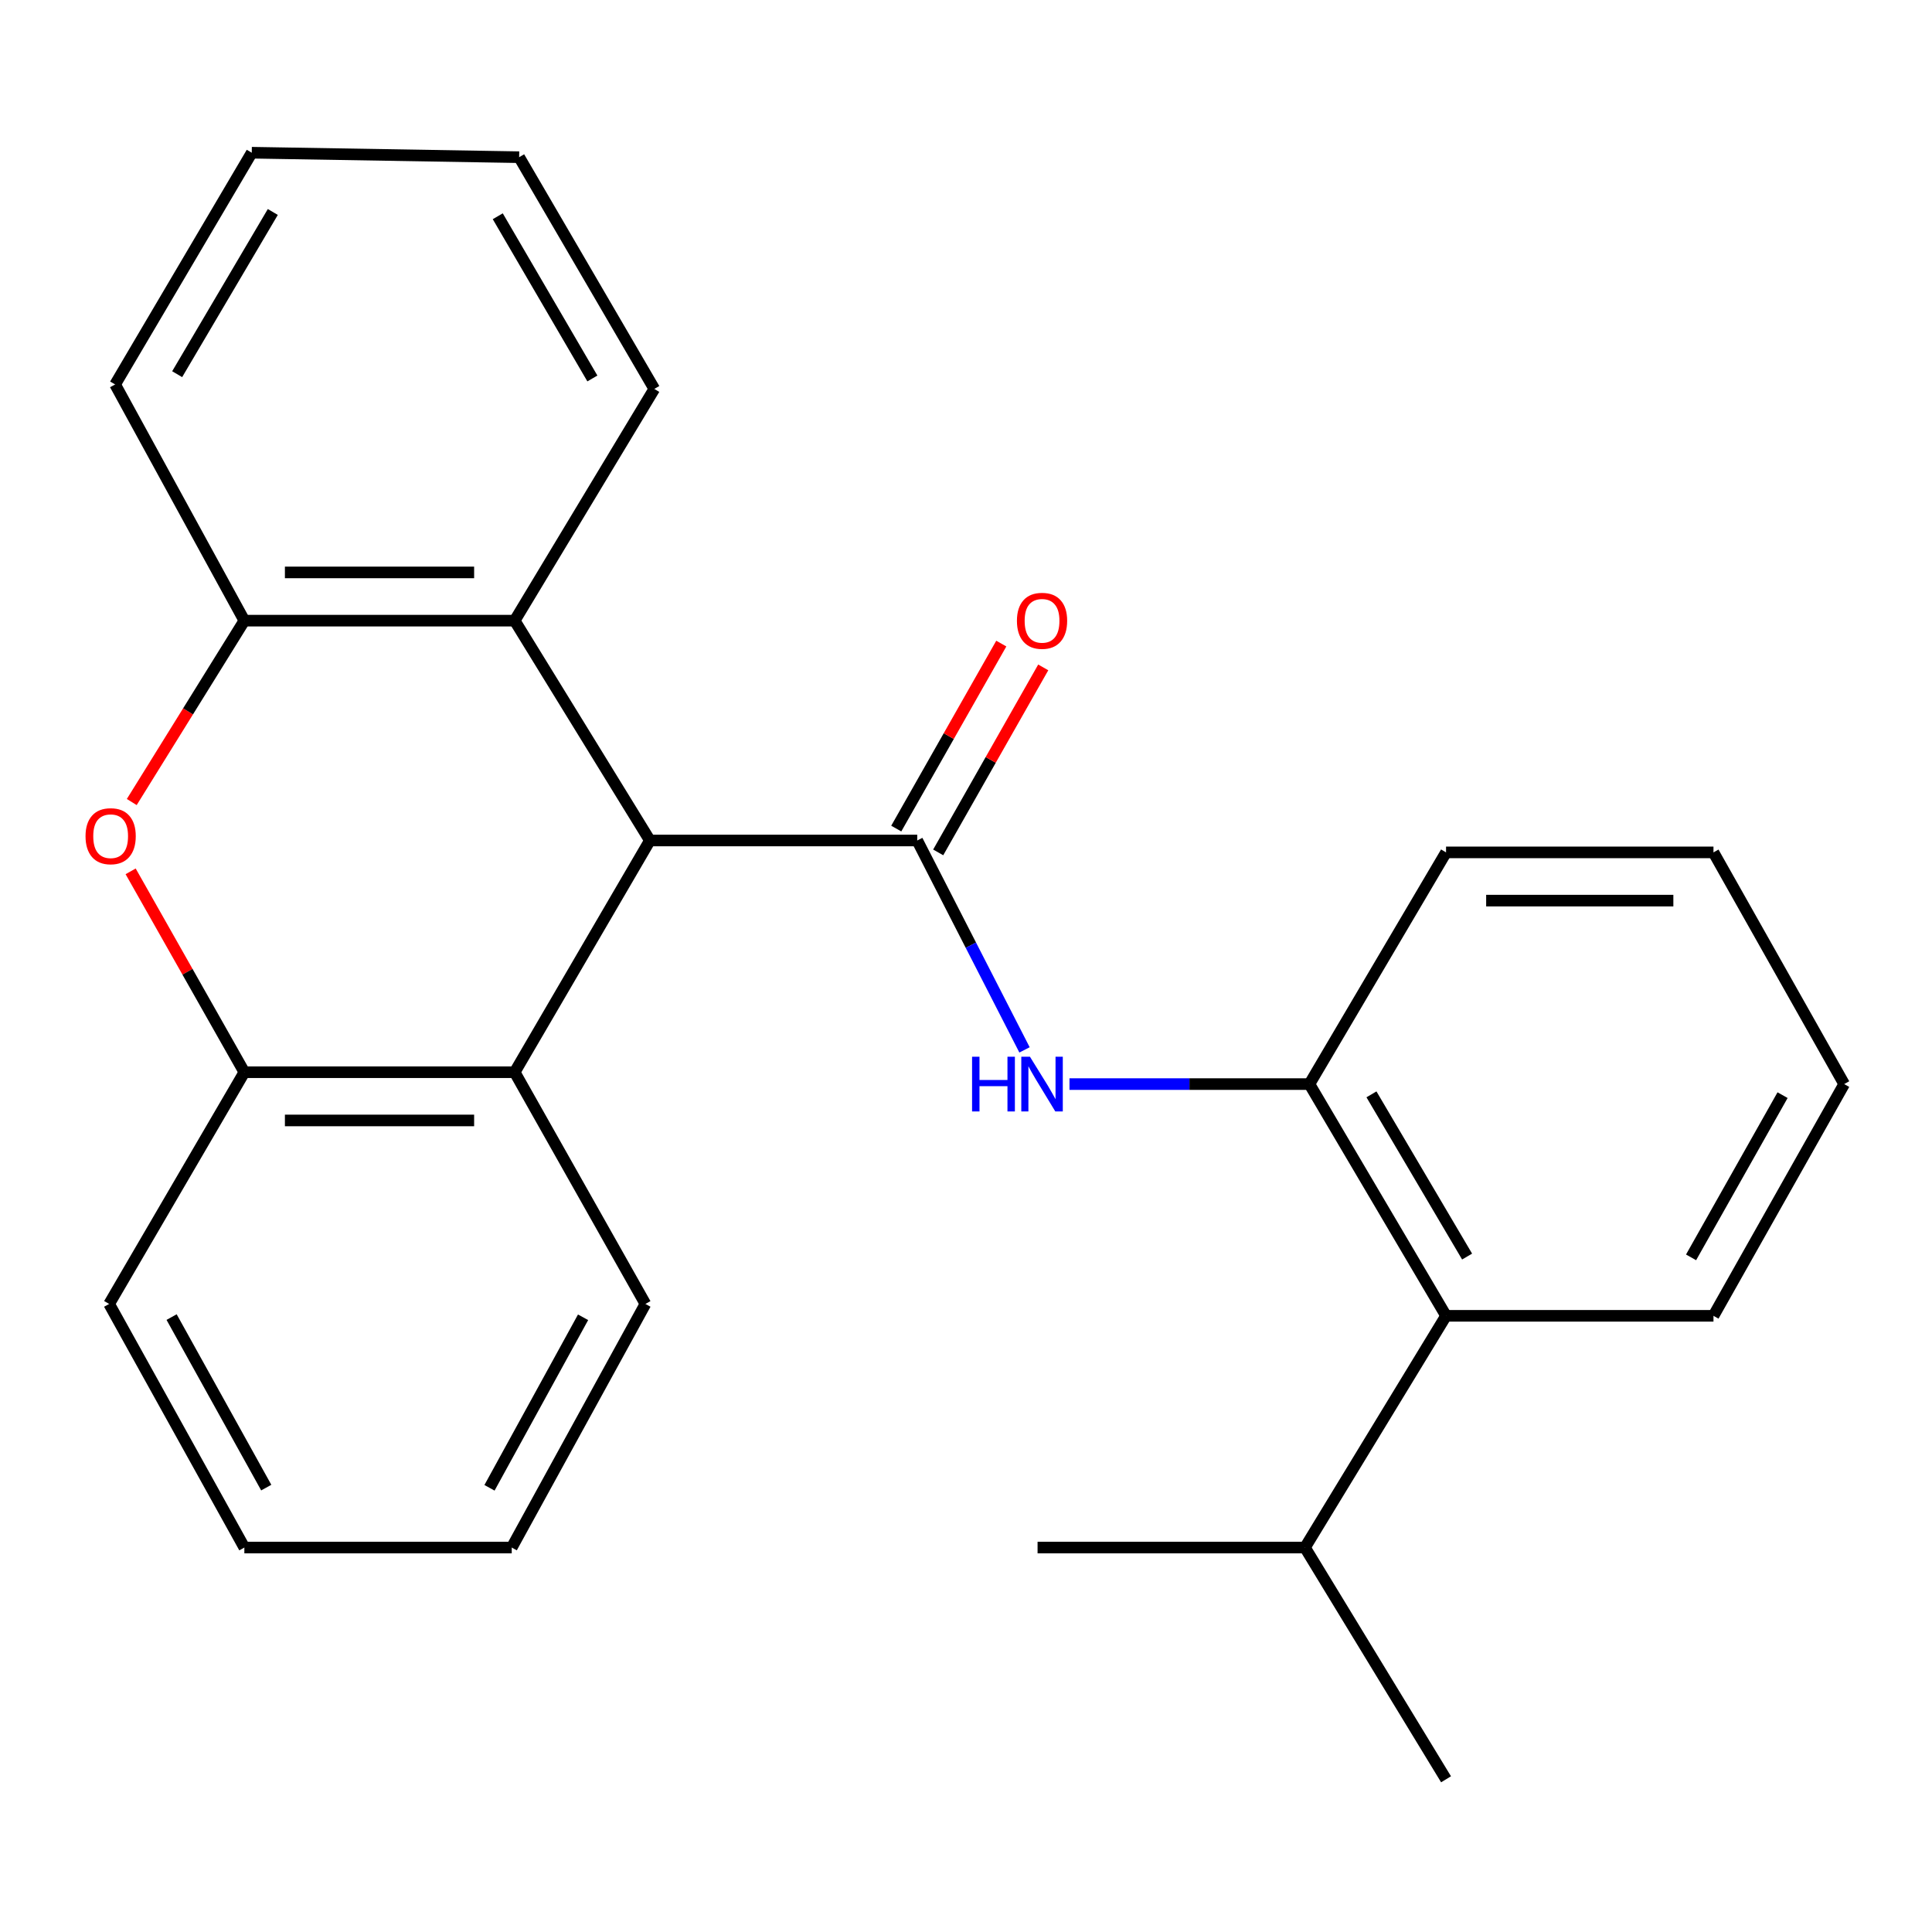 <?xml version='1.0' encoding='iso-8859-1'?>
<svg version='1.1' baseProfile='full'
              xmlns='http://www.w3.org/2000/svg'
                      xmlns:rdkit='http://www.rdkit.org/xml'
                      xmlns:xlink='http://www.w3.org/1999/xlink'
                  xml:space='preserve'
width='1000px' height='1000px' viewBox='0 0 1000 1000'>
<!-- END OF HEADER -->
<rect style='opacity:1.0;fill:#FFFFFF;stroke:none' width='1000' height='1000' x='0' y='0'> </rect>
<path class='bond-0' d='M 474.757,435.035 L 336.381,435.035' style='fill:none;fill-rule:evenodd;stroke:#000000;stroke-width:6px;stroke-linecap:butt;stroke-linejoin:miter;stroke-opacity:1' />
<path class='bond-2' d='M 474.757,435.035 L 502.524,489.228' style='fill:none;fill-rule:evenodd;stroke:#000000;stroke-width:6px;stroke-linecap:butt;stroke-linejoin:miter;stroke-opacity:1' />
<path class='bond-2' d='M 502.524,489.228 L 530.291,543.421' style='fill:none;fill-rule:evenodd;stroke:#0000FF;stroke-width:6px;stroke-linecap:butt;stroke-linejoin:miter;stroke-opacity:1' />
<path class='bond-9' d='M 485.612,441.198 L 512.796,393.321' style='fill:none;fill-rule:evenodd;stroke:#000000;stroke-width:6px;stroke-linecap:butt;stroke-linejoin:miter;stroke-opacity:1' />
<path class='bond-9' d='M 512.796,393.321 L 539.979,345.444' style='fill:none;fill-rule:evenodd;stroke:#FF0000;stroke-width:6px;stroke-linecap:butt;stroke-linejoin:miter;stroke-opacity:1' />
<path class='bond-9' d='M 463.902,428.872 L 491.086,380.995' style='fill:none;fill-rule:evenodd;stroke:#000000;stroke-width:6px;stroke-linecap:butt;stroke-linejoin:miter;stroke-opacity:1' />
<path class='bond-9' d='M 491.086,380.995 L 518.269,333.118' style='fill:none;fill-rule:evenodd;stroke:#FF0000;stroke-width:6px;stroke-linecap:butt;stroke-linejoin:miter;stroke-opacity:1' />
<path class='bond-3' d='M 336.381,435.035 L 266.395,321.25' style='fill:none;fill-rule:evenodd;stroke:#000000;stroke-width:6px;stroke-linecap:butt;stroke-linejoin:miter;stroke-opacity:1' />
<path class='bond-4' d='M 336.381,435.035 L 266.395,554.979' style='fill:none;fill-rule:evenodd;stroke:#000000;stroke-width:6px;stroke-linecap:butt;stroke-linejoin:miter;stroke-opacity:1' />
<path class='bond-1' d='M 67.615,451.005 L 97.048,502.992' style='fill:none;fill-rule:evenodd;stroke:#FF0000;stroke-width:6px;stroke-linecap:butt;stroke-linejoin:miter;stroke-opacity:1' />
<path class='bond-1' d='M 97.048,502.992 L 126.48,554.979' style='fill:none;fill-rule:evenodd;stroke:#000000;stroke-width:6px;stroke-linecap:butt;stroke-linejoin:miter;stroke-opacity:1' />
<path class='bond-25' d='M 68.197,415.132 L 97.338,368.191' style='fill:none;fill-rule:evenodd;stroke:#FF0000;stroke-width:6px;stroke-linecap:butt;stroke-linejoin:miter;stroke-opacity:1' />
<path class='bond-25' d='M 97.338,368.191 L 126.48,321.25' style='fill:none;fill-rule:evenodd;stroke:#000000;stroke-width:6px;stroke-linecap:butt;stroke-linejoin:miter;stroke-opacity:1' />
<path class='bond-7' d='M 553.561,561.123 L 615.656,561.123' style='fill:none;fill-rule:evenodd;stroke:#0000FF;stroke-width:6px;stroke-linecap:butt;stroke-linejoin:miter;stroke-opacity:1' />
<path class='bond-7' d='M 615.656,561.123 L 677.751,561.123' style='fill:none;fill-rule:evenodd;stroke:#000000;stroke-width:6px;stroke-linecap:butt;stroke-linejoin:miter;stroke-opacity:1' />
<path class='bond-5' d='M 266.395,321.25 L 126.48,321.25' style='fill:none;fill-rule:evenodd;stroke:#000000;stroke-width:6px;stroke-linecap:butt;stroke-linejoin:miter;stroke-opacity:1' />
<path class='bond-5' d='M 245.408,296.285 L 147.467,296.285' style='fill:none;fill-rule:evenodd;stroke:#000000;stroke-width:6px;stroke-linecap:butt;stroke-linejoin:miter;stroke-opacity:1' />
<path class='bond-11' d='M 266.395,321.25 L 338.67,201.306' style='fill:none;fill-rule:evenodd;stroke:#000000;stroke-width:6px;stroke-linecap:butt;stroke-linejoin:miter;stroke-opacity:1' />
<path class='bond-6' d='M 266.395,554.979 L 126.48,554.979' style='fill:none;fill-rule:evenodd;stroke:#000000;stroke-width:6px;stroke-linecap:butt;stroke-linejoin:miter;stroke-opacity:1' />
<path class='bond-6' d='M 245.408,579.944 L 147.467,579.944' style='fill:none;fill-rule:evenodd;stroke:#000000;stroke-width:6px;stroke-linecap:butt;stroke-linejoin:miter;stroke-opacity:1' />
<path class='bond-12' d='M 266.395,554.979 L 334.065,674.922' style='fill:none;fill-rule:evenodd;stroke:#000000;stroke-width:6px;stroke-linecap:butt;stroke-linejoin:miter;stroke-opacity:1' />
<path class='bond-14' d='M 126.48,321.25 L 59.587,198.99' style='fill:none;fill-rule:evenodd;stroke:#000000;stroke-width:6px;stroke-linecap:butt;stroke-linejoin:miter;stroke-opacity:1' />
<path class='bond-13' d='M 126.48,554.979 L 56.494,674.922' style='fill:none;fill-rule:evenodd;stroke:#000000;stroke-width:6px;stroke-linecap:butt;stroke-linejoin:miter;stroke-opacity:1' />
<path class='bond-8' d='M 677.751,561.123 L 748.472,681.067' style='fill:none;fill-rule:evenodd;stroke:#000000;stroke-width:6px;stroke-linecap:butt;stroke-linejoin:miter;stroke-opacity:1' />
<path class='bond-8' d='M 709.865,566.435 L 759.369,650.395' style='fill:none;fill-rule:evenodd;stroke:#000000;stroke-width:6px;stroke-linecap:butt;stroke-linejoin:miter;stroke-opacity:1' />
<path class='bond-15' d='M 677.751,561.123 L 748.472,441.193' style='fill:none;fill-rule:evenodd;stroke:#000000;stroke-width:6px;stroke-linecap:butt;stroke-linejoin:miter;stroke-opacity:1' />
<path class='bond-10' d='M 748.472,681.067 L 675.449,801.01' style='fill:none;fill-rule:evenodd;stroke:#000000;stroke-width:6px;stroke-linecap:butt;stroke-linejoin:miter;stroke-opacity:1' />
<path class='bond-16' d='M 748.472,681.067 L 886.89,681.067' style='fill:none;fill-rule:evenodd;stroke:#000000;stroke-width:6px;stroke-linecap:butt;stroke-linejoin:miter;stroke-opacity:1' />
<path class='bond-17' d='M 675.449,801.01 L 537.045,801.01' style='fill:none;fill-rule:evenodd;stroke:#000000;stroke-width:6px;stroke-linecap:butt;stroke-linejoin:miter;stroke-opacity:1' />
<path class='bond-18' d='M 675.449,801.01 L 748.472,920.954' style='fill:none;fill-rule:evenodd;stroke:#000000;stroke-width:6px;stroke-linecap:butt;stroke-linejoin:miter;stroke-opacity:1' />
<path class='bond-19' d='M 338.67,201.306 L 268.712,81.362' style='fill:none;fill-rule:evenodd;stroke:#000000;stroke-width:6px;stroke-linecap:butt;stroke-linejoin:miter;stroke-opacity:1' />
<path class='bond-19' d='M 306.611,195.892 L 257.64,111.932' style='fill:none;fill-rule:evenodd;stroke:#000000;stroke-width:6px;stroke-linecap:butt;stroke-linejoin:miter;stroke-opacity:1' />
<path class='bond-20' d='M 334.065,674.922 L 264.87,801.01' style='fill:none;fill-rule:evenodd;stroke:#000000;stroke-width:6px;stroke-linecap:butt;stroke-linejoin:miter;stroke-opacity:1' />
<path class='bond-20' d='M 301.8,681.825 L 253.363,770.086' style='fill:none;fill-rule:evenodd;stroke:#000000;stroke-width:6px;stroke-linecap:butt;stroke-linejoin:miter;stroke-opacity:1' />
<path class='bond-27' d='M 56.494,674.922 L 126.48,801.01' style='fill:none;fill-rule:evenodd;stroke:#000000;stroke-width:6px;stroke-linecap:butt;stroke-linejoin:miter;stroke-opacity:1' />
<path class='bond-27' d='M 88.82,681.72 L 137.81,769.981' style='fill:none;fill-rule:evenodd;stroke:#000000;stroke-width:6px;stroke-linecap:butt;stroke-linejoin:miter;stroke-opacity:1' />
<path class='bond-28' d='M 59.587,198.99 L 130.308,79.046' style='fill:none;fill-rule:evenodd;stroke:#000000;stroke-width:6px;stroke-linecap:butt;stroke-linejoin:miter;stroke-opacity:1' />
<path class='bond-28' d='M 91.701,193.678 L 141.205,109.718' style='fill:none;fill-rule:evenodd;stroke:#000000;stroke-width:6px;stroke-linecap:butt;stroke-linejoin:miter;stroke-opacity:1' />
<path class='bond-23' d='M 748.472,441.193 L 886.89,441.193' style='fill:none;fill-rule:evenodd;stroke:#000000;stroke-width:6px;stroke-linecap:butt;stroke-linejoin:miter;stroke-opacity:1' />
<path class='bond-23' d='M 769.235,466.158 L 866.127,466.158' style='fill:none;fill-rule:evenodd;stroke:#000000;stroke-width:6px;stroke-linecap:butt;stroke-linejoin:miter;stroke-opacity:1' />
<path class='bond-26' d='M 886.89,681.067 L 954.545,561.123' style='fill:none;fill-rule:evenodd;stroke:#000000;stroke-width:6px;stroke-linecap:butt;stroke-linejoin:miter;stroke-opacity:1' />
<path class='bond-26' d='M 875.294,650.81 L 922.653,566.849' style='fill:none;fill-rule:evenodd;stroke:#000000;stroke-width:6px;stroke-linecap:butt;stroke-linejoin:miter;stroke-opacity:1' />
<path class='bond-22' d='M 268.712,81.362 L 130.308,79.046' style='fill:none;fill-rule:evenodd;stroke:#000000;stroke-width:6px;stroke-linecap:butt;stroke-linejoin:miter;stroke-opacity:1' />
<path class='bond-21' d='M 264.87,801.01 L 126.48,801.01' style='fill:none;fill-rule:evenodd;stroke:#000000;stroke-width:6px;stroke-linecap:butt;stroke-linejoin:miter;stroke-opacity:1' />
<path class='bond-24' d='M 886.89,441.193 L 954.545,561.123' style='fill:none;fill-rule:evenodd;stroke:#000000;stroke-width:6px;stroke-linecap:butt;stroke-linejoin:miter;stroke-opacity:1' />
<path  class='atom-2' d='M 44.271 432.813
Q 44.271 426.013, 47.631 422.213
Q 50.991 418.413, 57.271 418.413
Q 63.551 418.413, 66.911 422.213
Q 70.271 426.013, 70.271 432.813
Q 70.271 439.693, 66.871 443.613
Q 63.471 447.493, 57.271 447.493
Q 51.031 447.493, 47.631 443.613
Q 44.271 439.733, 44.271 432.813
M 57.271 444.293
Q 61.591 444.293, 63.911 441.413
Q 66.271 438.493, 66.271 432.813
Q 66.271 427.253, 63.911 424.453
Q 61.591 421.613, 57.271 421.613
Q 52.951 421.613, 50.591 424.413
Q 48.271 427.213, 48.271 432.813
Q 48.271 438.533, 50.591 441.413
Q 52.951 444.293, 57.271 444.293
' fill='#FF0000'/>
<path  class='atom-3' d='M 503.141 546.963
L 506.981 546.963
L 506.981 559.003
L 521.461 559.003
L 521.461 546.963
L 525.301 546.963
L 525.301 575.283
L 521.461 575.283
L 521.461 562.203
L 506.981 562.203
L 506.981 575.283
L 503.141 575.283
L 503.141 546.963
' fill='#0000FF'/>
<path  class='atom-3' d='M 533.101 546.963
L 542.381 561.963
Q 543.301 563.443, 544.781 566.123
Q 546.261 568.803, 546.341 568.963
L 546.341 546.963
L 550.101 546.963
L 550.101 575.283
L 546.221 575.283
L 536.261 558.883
Q 535.101 556.963, 533.861 554.763
Q 532.661 552.563, 532.301 551.883
L 532.301 575.283
L 528.621 575.283
L 528.621 546.963
L 533.101 546.963
' fill='#0000FF'/>
<path  class='atom-10' d='M 526.361 321.33
Q 526.361 314.53, 529.721 310.73
Q 533.081 306.93, 539.361 306.93
Q 545.641 306.93, 549.001 310.73
Q 552.361 314.53, 552.361 321.33
Q 552.361 328.21, 548.961 332.13
Q 545.561 336.01, 539.361 336.01
Q 533.121 336.01, 529.721 332.13
Q 526.361 328.25, 526.361 321.33
M 539.361 332.81
Q 543.681 332.81, 546.001 329.93
Q 548.361 327.01, 548.361 321.33
Q 548.361 315.77, 546.001 312.97
Q 543.681 310.13, 539.361 310.13
Q 535.041 310.13, 532.681 312.93
Q 530.361 315.73, 530.361 321.33
Q 530.361 327.05, 532.681 329.93
Q 535.041 332.81, 539.361 332.81
' fill='#FF0000'/>
</svg>
